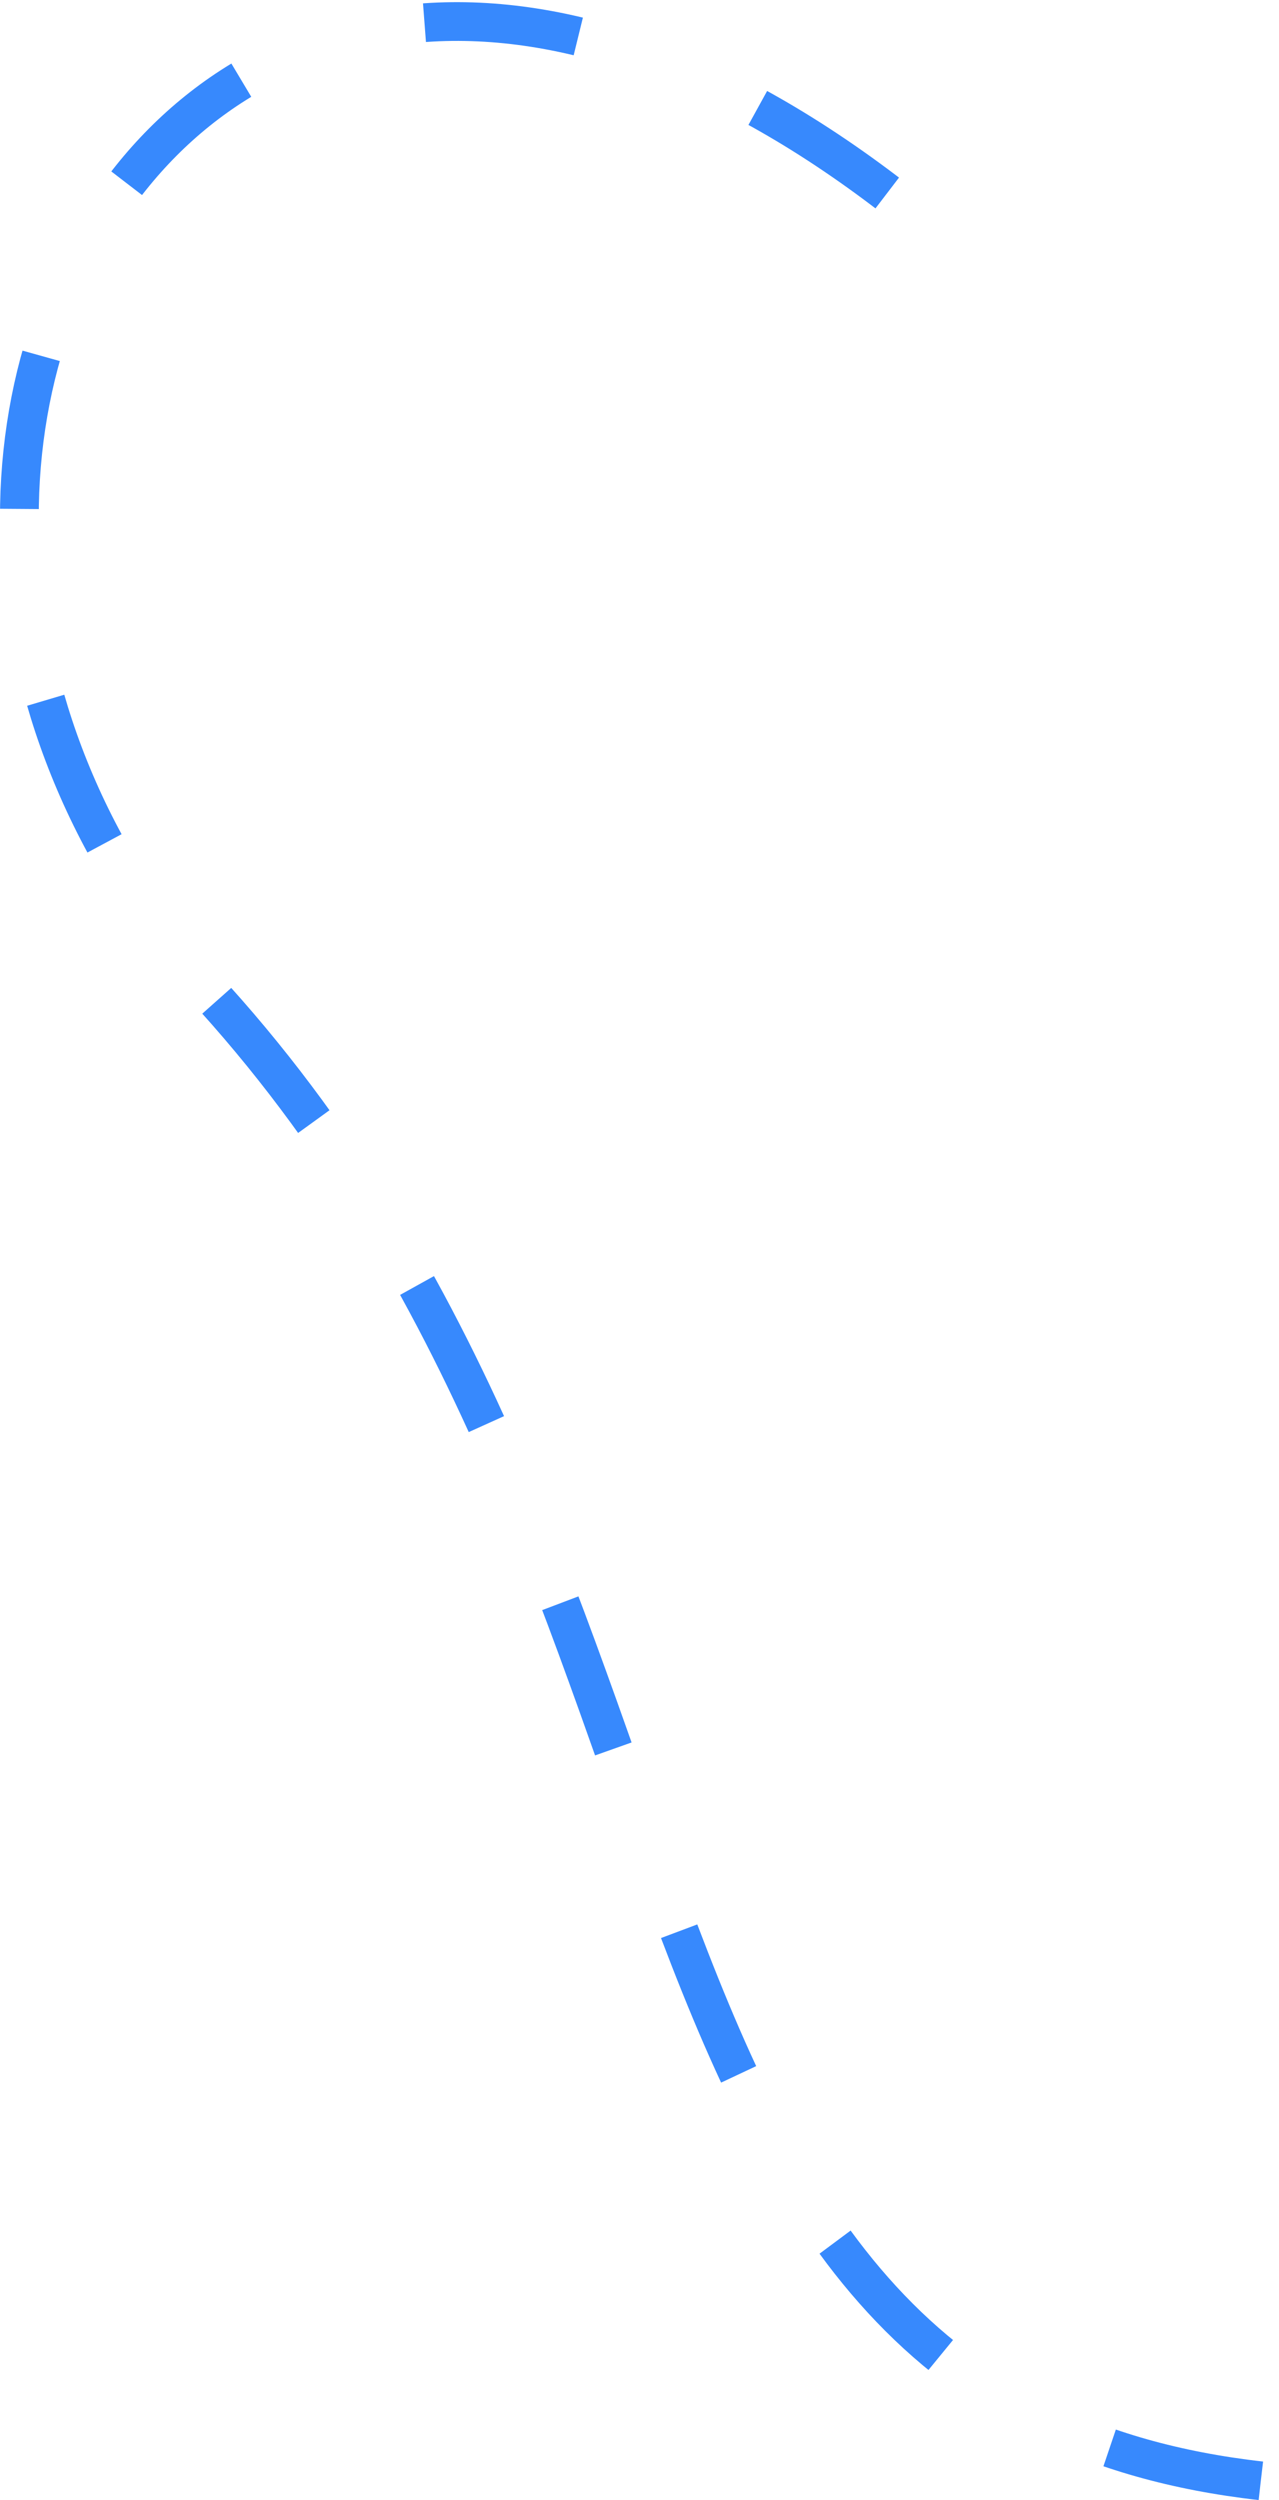 <?xml version="1.0" encoding="UTF-8"?> <svg xmlns="http://www.w3.org/2000/svg" width="66" height="129" viewBox="0 0 66 129" fill="none"><path d="M65.062 128C29.563 123.999 38.562 82 11.062 51.499C-14.392 23.267 12.062 -20.5 50.062 13.5" stroke="#3789FD" stroke-width="2" stroke-dasharray="8 10"></path></svg> 
